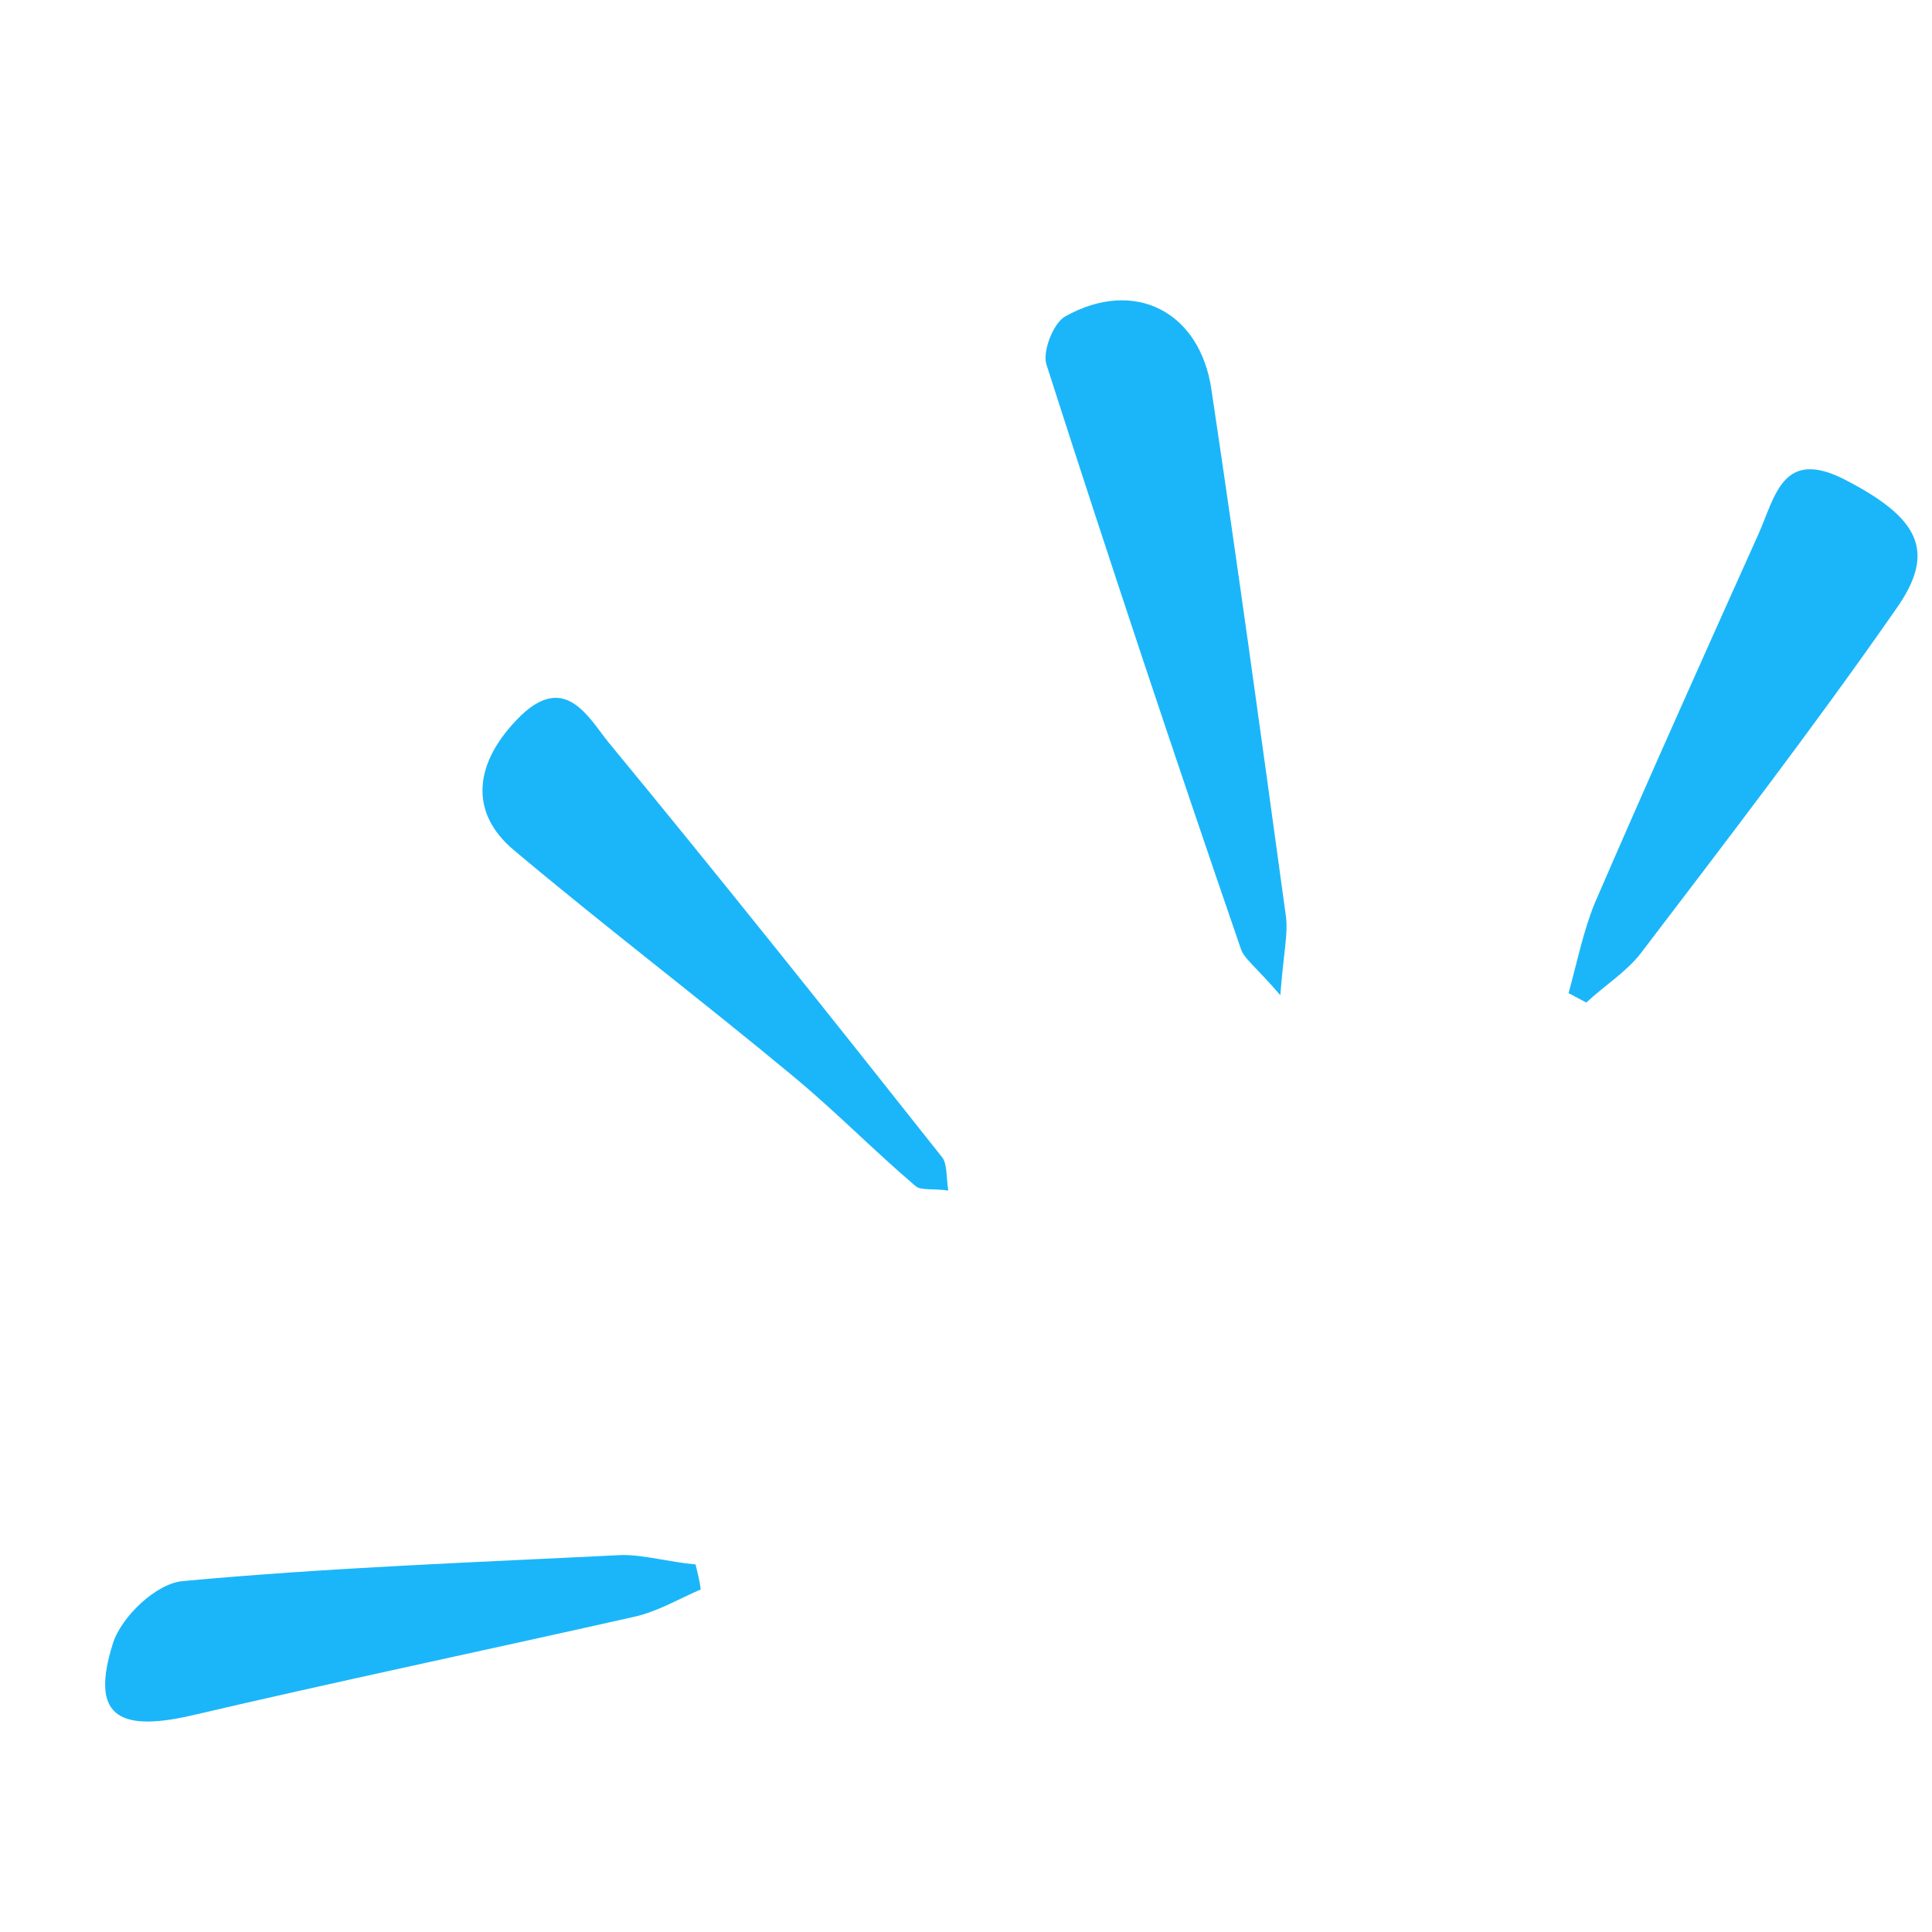 <?xml version="1.0" encoding="utf-8"?>
<!-- Generator: Adobe Illustrator 28.4.1, SVG Export Plug-In . SVG Version: 6.00 Build 0)  -->
<svg version="1.1" id="Layer_1" xmlns="http://www.w3.org/2000/svg" xmlns:xlink="http://www.w3.org/1999/xlink" x="0px" y="0px"
	 viewBox="0 0 185 185" style="enable-background:new 0 0 185 185;" xml:space="preserve">
<style type="text/css">
	.st0{fill:#1BB6F9;}
</style>
<path class="st0" d="M118.8,90.8c-6.4-18.6-12.6-37.2-18.6-55.9c-0.4-1.3,0.7-4,1.8-4.6c6.6-3.7,12.9-0.5,14,7
	c2.5,16.7,4.8,33.4,7.1,50.2c0.3,1.8-0.2,3.7-0.5,7.8C120.2,92.5,119.1,91.8,118.8,90.8z"/>
<path class="st0" d="M151.9,96l-1.7-0.9c0.8-2.9,1.4-5.9,2.5-8.6c5.1-11.8,10.4-23.6,15.7-35.4c1.6-3.6,2.3-8.2,8.2-5.2
	c7.2,3.7,8.9,6.9,4.9,12.5c-7.8,11.2-16.1,22-24.4,32.9C155.7,93.1,153.6,94.4,151.9,96z"/>
<path class="st0" d="M66.6,149.8c0.2,0.8,0.4,1.6,0.5,2.4c-2.1,0.9-4.1,2.1-6.3,2.6c-14.2,3.2-28.5,6.2-42.6,9.5
	c-7.1,1.6-9.5-0.2-7.4-6.9c0.8-2.6,4.2-5.8,6.7-6c14-1.3,28.1-1.8,42.1-2.5C61.8,148.9,64.2,149.6,66.6,149.8z"/>
<path class="st0" d="M87.7,113.6c-4-3.4-7.6-7.1-11.7-10.5c-8.9-7.4-18-14.3-26.8-21.7c-4.3-3.6-3.9-8.4,0.7-12.9
	c4.2-4,6.4,0.1,8.3,2.5c10.8,13.1,21.4,26.4,32,39.8c0.5,0.6,0.4,1.8,0.6,3.2C89.4,113.8,88.2,114,87.7,113.6z"/>
</svg>
